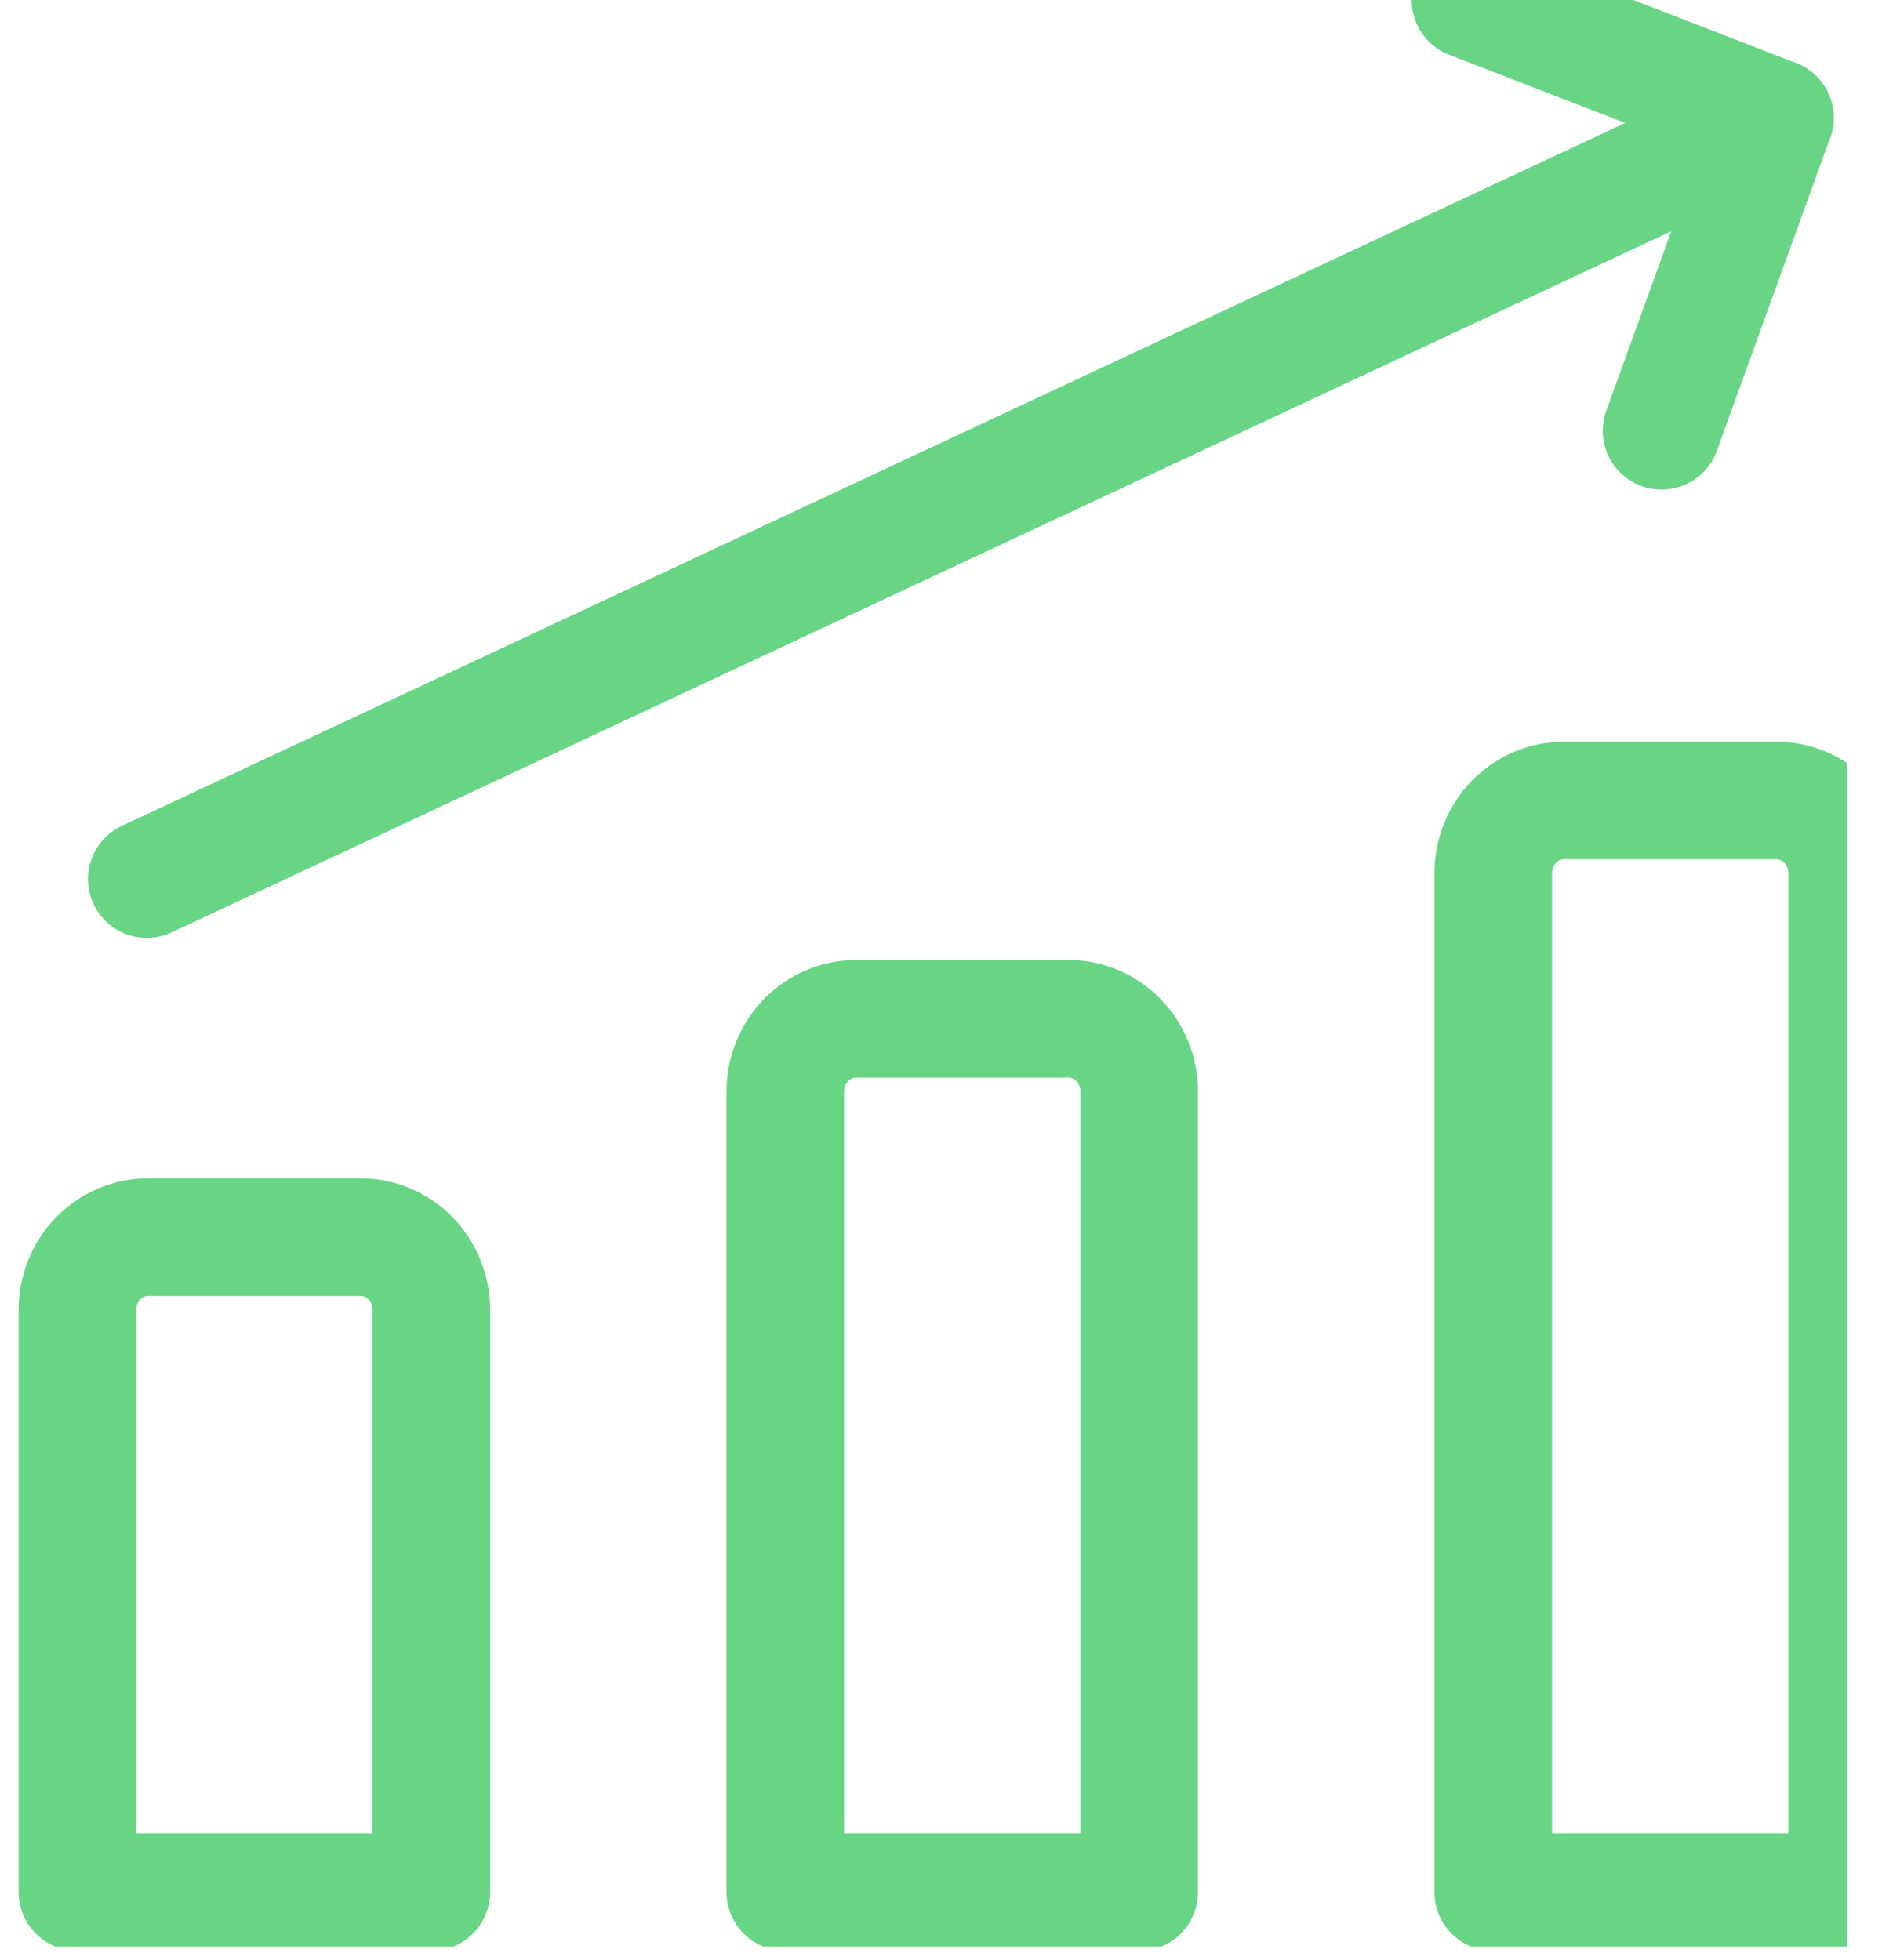 <svg width="48" height="50" viewBox="0 0 48 50" fill="none" xmlns="http://www.w3.org/2000/svg">
<g clip-path="url(#clip0_2231_131)">
<path d="M3.744 22.424L45.268 3.007" stroke="#68D585" stroke-width="3" stroke-linecap="round" stroke-linejoin="round"/>
<path d="M37.504 0L45.267 3.007L42.378 10.989" stroke="#68D585" stroke-width="3" stroke-linecap="round" stroke-linejoin="round"/>
<path d="M47.111 48.263H38.084V22.275C38.084 21.783 38.274 21.311 38.613 20.963C38.951 20.614 39.411 20.419 39.889 20.419H45.306C45.784 20.419 46.244 20.614 46.582 20.963C46.921 21.311 47.111 21.783 47.111 22.275V48.263Z" stroke="#68D585" stroke-width="3" stroke-linecap="round" stroke-linejoin="round"/>
<path d="M29.056 48.263H20.029V27.844C20.029 27.352 20.22 26.88 20.558 26.532C20.897 26.183 21.356 25.988 21.835 25.988H27.251C27.73 25.988 28.189 26.183 28.527 26.532C28.866 26.88 29.056 27.352 29.056 27.844V48.263Z" stroke="#68D585" stroke-width="3" stroke-linecap="round" stroke-linejoin="round"/>
<path d="M11.002 48.263H1.975V33.413C1.975 32.921 2.165 32.448 2.503 32.1C2.842 31.752 3.301 31.557 3.78 31.557H9.196C9.675 31.557 10.134 31.752 10.473 32.1C10.811 32.448 11.002 32.921 11.002 33.413V48.263Z" stroke="#68D585" stroke-width="3" stroke-linecap="round" stroke-linejoin="round"/>
</g>
<defs>
<clipPath id="clip0_2231_131">
<rect width="47.11" height="49.651" fill="white"/>
</clipPath>
</defs>
</svg>

